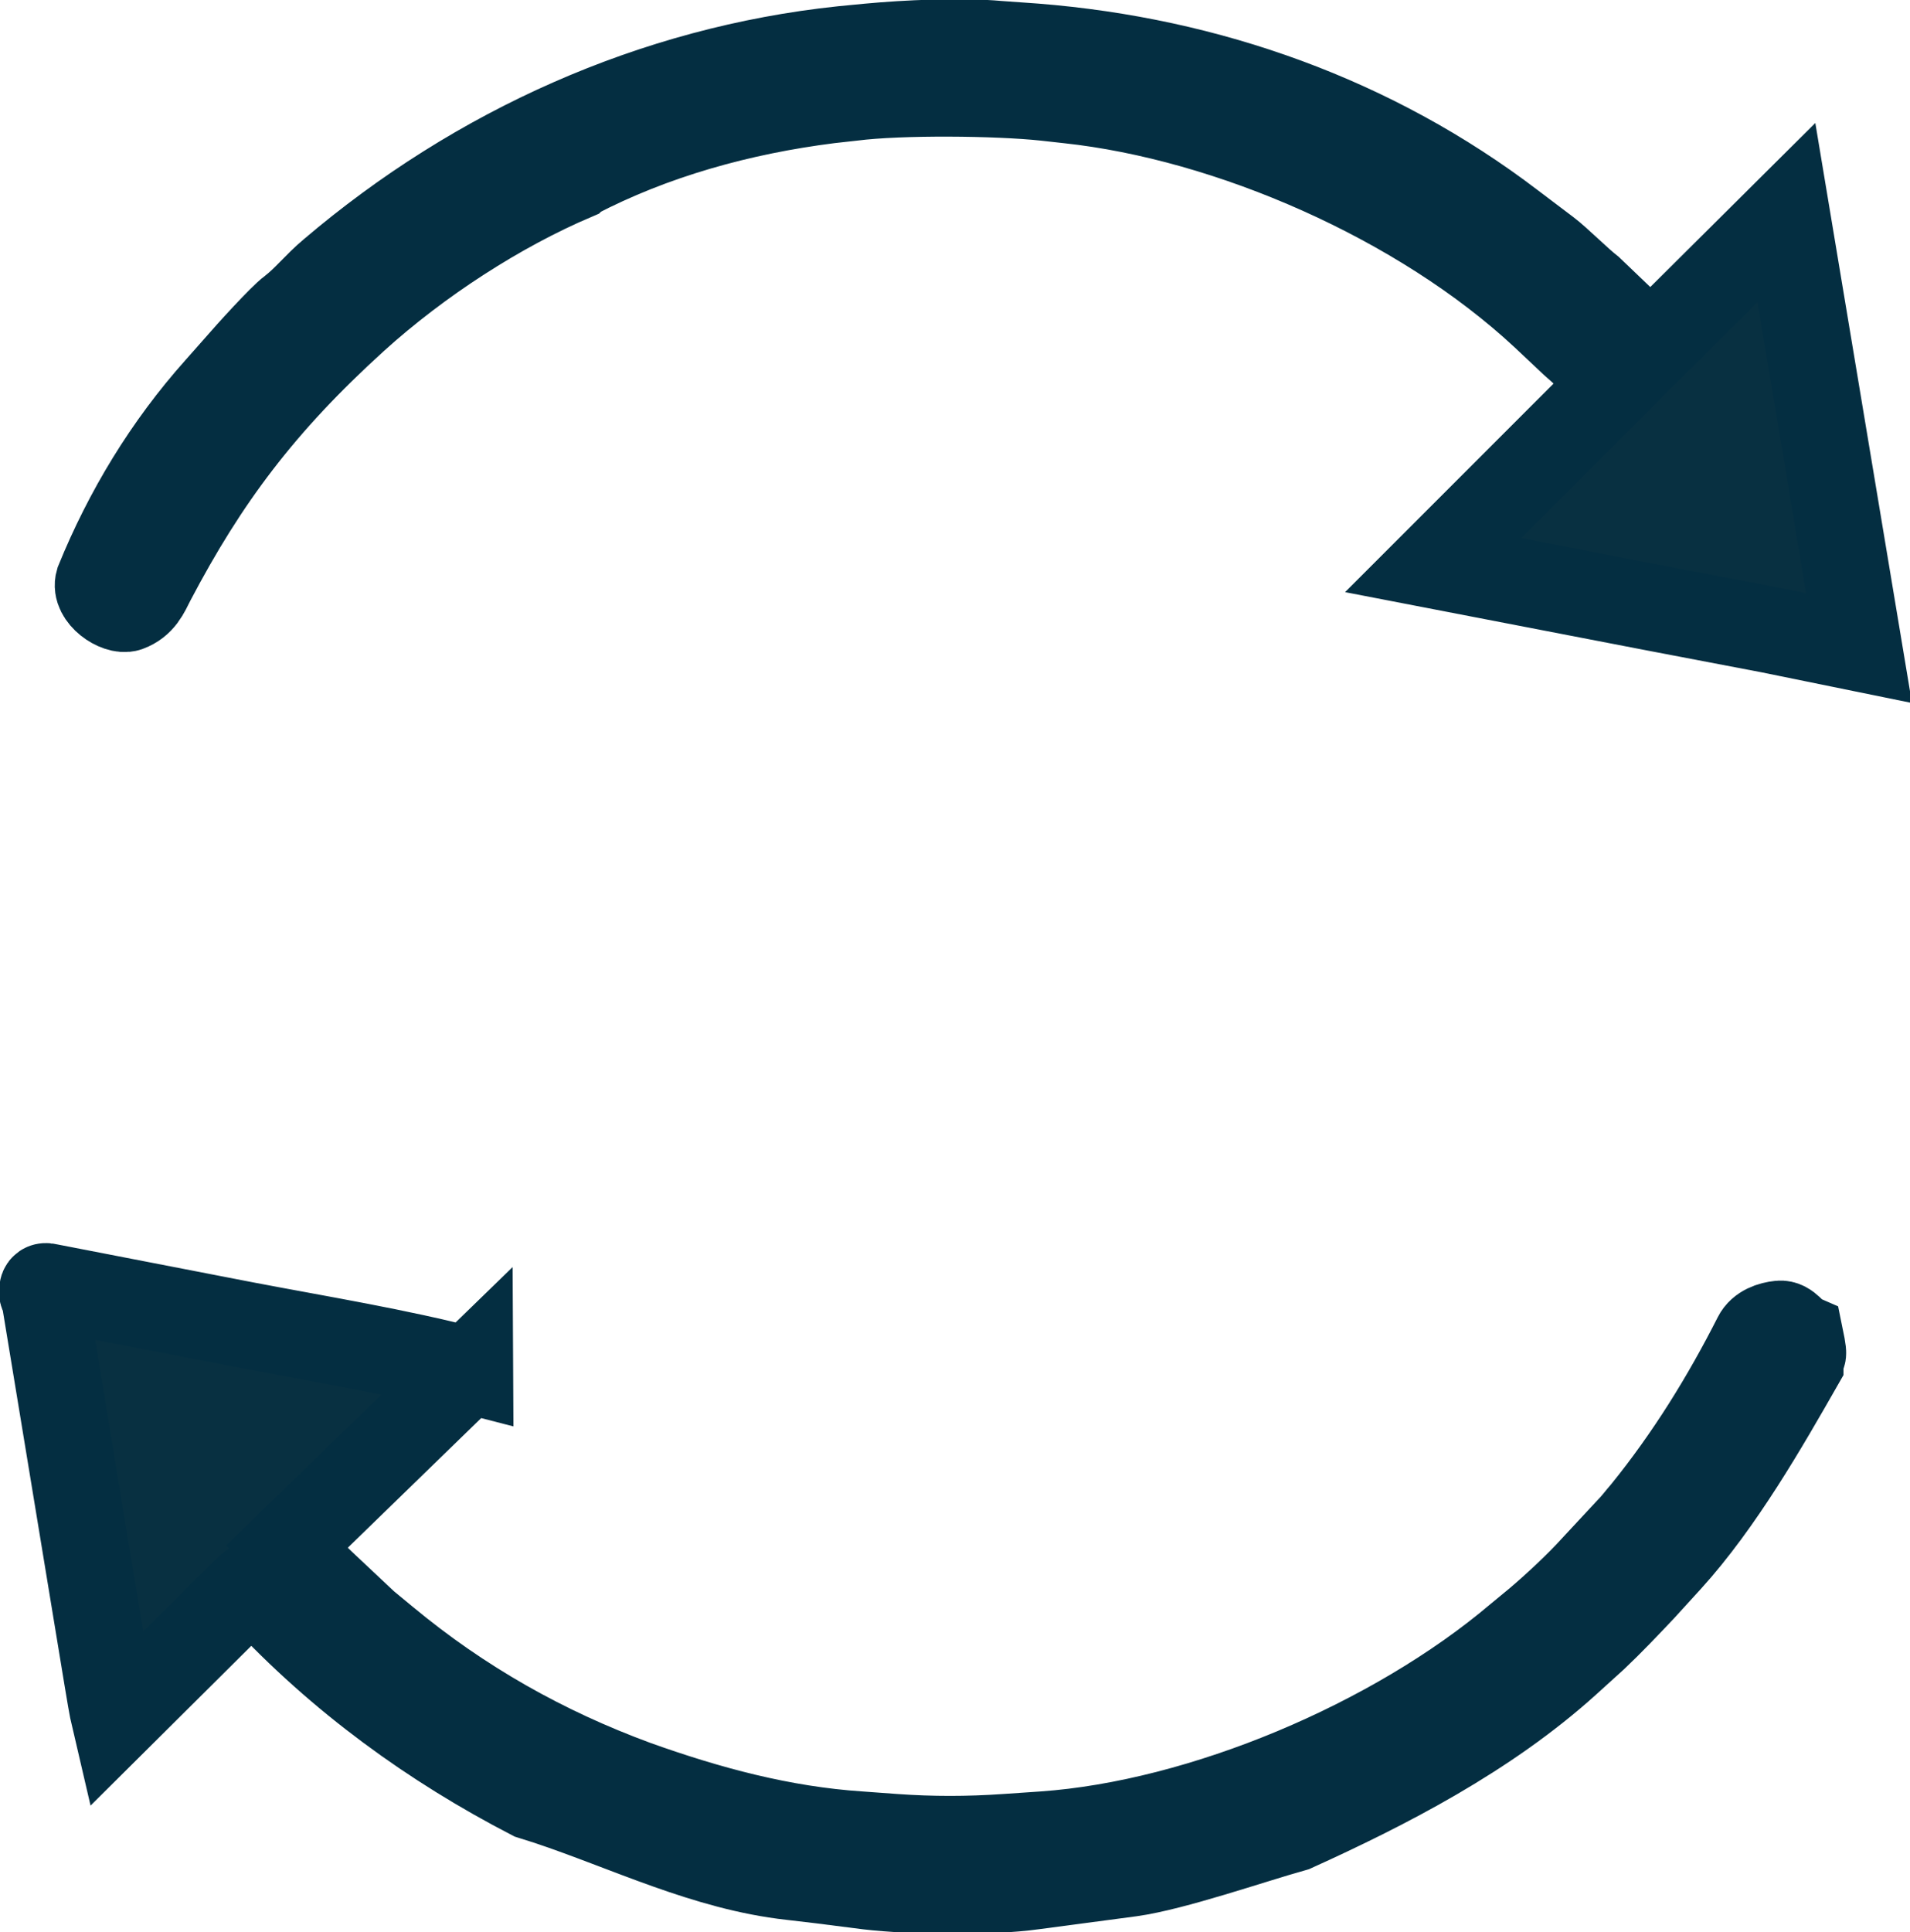 <?xml version="1.0" encoding="UTF-8"?>
<svg id="Layer_2" data-name="Layer 2" xmlns="http://www.w3.org/2000/svg" width="22.11" height="22.36" viewBox="0 0 22.11 22.36">
  <g id="Glyph">
    <g id="Generative_Object" data-name="Generative Object">
      <path d="M6.65,2.05c-.87.37-1.8.97-2.54,1.64-1.08.98-1.73,1.85-2.35,3.03-.07.14-.12.26-.28.32-.12.04-.39-.14-.34-.31.33-.81.79-1.57,1.38-2.23l.23-.26c.12-.14.51-.57.62-.65.17-.13.29-.29.47-.44,1.68-1.43,3.73-2.35,5.91-2.58l.31-.03c.43-.04,1.06-.07,1.5-.03l.42.03c2.01.16,3.92.84,5.52,2.06l.41.31c.12.09.36.33.5.44l.7.67,1.57-1.56.84,5.04-1.03-.21-1.31-.25-2.59-.5,2.07-2.07c-.02-.11-.14-.15-.19-.23-.07-.11-.16-.18-.26-.27l-.34-.32c-1.43-1.33-3.64-2.29-5.5-2.49l-.27-.03c-.56-.06-1.68-.07-2.23,0l-.27.03c-1.03.13-2.04.41-2.94.88Z" fill="#083041" stroke="#042e41" stroke-miterlimit="10"/>
      <path d="M5.44,15.84l-2.11,2.05c.15.15.26.3.4.43l.5.47.23.19c.88.73,1.84,1.27,2.9,1.66.84.3,1.69.53,2.59.59l.41.03c.42.03.85.03,1.28,0l.44-.03c1.84-.13,4.06-1.07,5.49-2.28l.23-.19c.2-.17.47-.42.65-.62l.4-.43c.07-.07.12-.14.19-.22.51-.63.93-1.31,1.29-2.02.05-.1.17-.14.27-.15s.15.11.24.15c.07.34,0,.11,0,.31-.4.7-.92,1.61-1.52,2.27l-.31.34c-.18.19-.36.38-.55.56l-.32.29c-.93.84-2.1,1.44-3.16,1.92-.5.14-1.39.45-1.89.52l-1.13.15c-.5.07-1.4.06-1.91,0l-.55-.07-.34-.04c-.99-.11-1.89-.56-2.82-.87l-.19-.06c-1.14-.59-2.21-1.36-3.13-2.35-.03-.03-.08-.13-.14-.07l-1.55,1.54c-.04-.17-.06-.32-.09-.49l-.72-4.37c0-.05-.04-.07-.03-.11,0-.02,0-.07.07-.05l2.27.44c.89.17,1.76.31,2.61.53Z" fill="#083041" stroke="#042e41" stroke-miterlimit="10"/>
    </g>
  </g>
</svg>